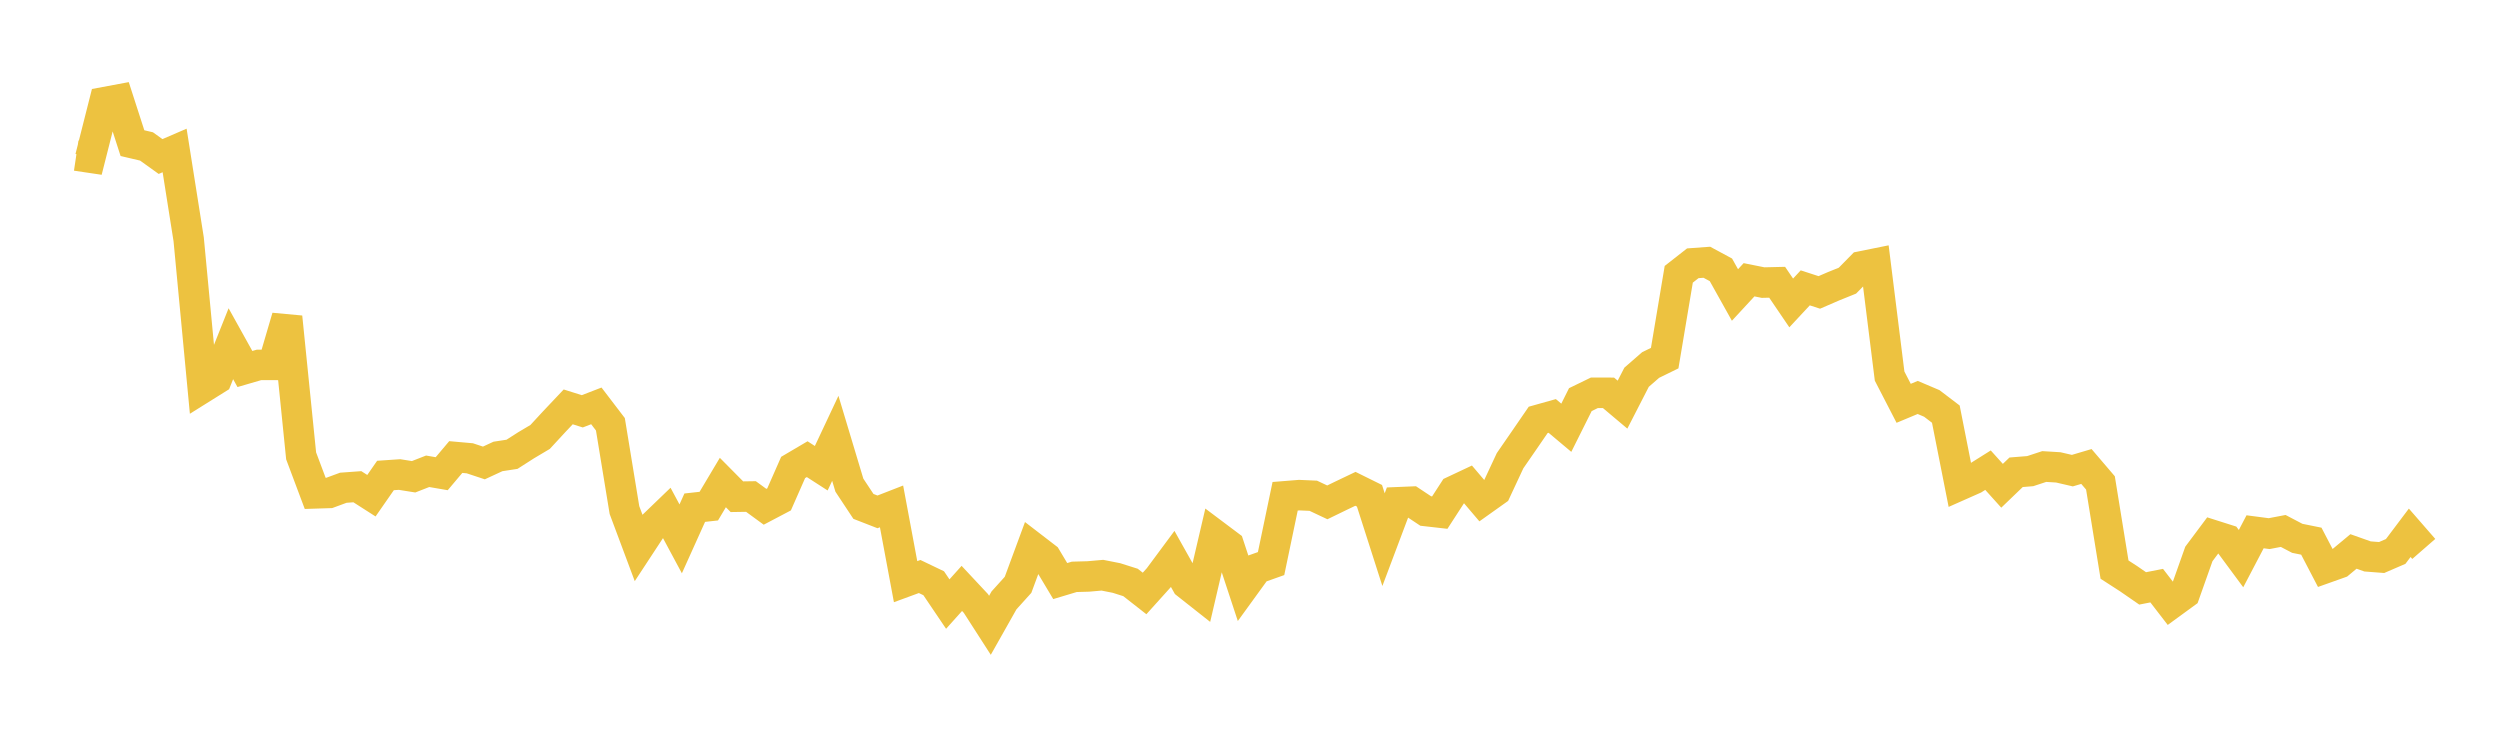 <svg width="164" height="48" xmlns="http://www.w3.org/2000/svg" xmlns:xlink="http://www.w3.org/1999/xlink"><path fill="none" stroke="rgb(237,194,64)" stroke-width="2" d="M5,10.207L5.922,10.344L6.844,6.703L7.766,6.531L8.689,9.39L9.611,9.606L10.533,10.268L11.455,9.87L12.377,15.7L13.299,25.436L14.222,24.859L15.144,22.548L16.066,24.207L16.988,23.938L17.91,23.939L18.832,20.798L19.754,29.905L20.677,32.365L21.599,32.336L22.521,31.996L23.443,31.929L24.365,32.519L25.287,31.192L26.21,31.129L27.132,31.276L28.054,30.916L28.976,31.075L29.898,29.982L30.82,30.064L31.743,30.37L32.665,29.943L33.587,29.802L34.509,29.212L35.431,28.664L36.353,27.666L37.275,26.691L38.198,26.982L39.12,26.626L40.042,27.833L40.964,33.46L41.886,35.926L42.808,34.521L43.731,33.632L44.653,35.349L45.575,33.304L46.497,33.202L47.419,31.654L48.341,32.585L49.263,32.571L50.186,33.245L51.108,32.76L52.03,30.665L52.952,30.122L53.874,30.716L54.796,28.755L55.719,31.826L56.641,33.22L57.563,33.579L58.485,33.22L59.407,38.158L60.329,37.819L61.251,38.261L62.174,39.627L63.096,38.6L64.018,39.586L64.94,41.02L65.862,39.386L66.784,38.365L67.707,35.867L68.629,36.576L69.551,38.118L70.473,37.841L71.395,37.815L72.317,37.734L73.24,37.917L74.162,38.209L75.084,38.931L76.006,37.908L76.928,36.664L77.85,38.308L78.772,39.036L79.695,35.081L80.617,35.773L81.539,38.57L82.461,37.299L83.383,36.971L84.305,32.555L85.228,32.481L86.15,32.521L87.072,32.955L87.994,32.507L88.916,32.067L89.838,32.523L90.76,35.401L91.683,32.948L92.605,32.91L93.527,33.522L94.449,33.627L95.371,32.203L96.293,31.769L97.216,32.854L98.138,32.198L99.06,30.223L99.982,28.887L100.904,27.545L101.826,27.286L102.749,28.061L103.671,26.215L104.593,25.767L105.515,25.768L106.437,26.544L107.359,24.748L108.281,23.945L109.204,23.493L110.126,17.993L111.048,17.271L111.97,17.204L112.892,17.701L113.814,19.351L114.737,18.353L115.659,18.538L116.581,18.516L117.503,19.873L118.425,18.883L119.347,19.183L120.269,18.784L121.192,18.411L122.114,17.473L123.036,17.287L123.958,24.672L124.88,26.458L125.802,26.073L126.725,26.465L127.647,27.167L128.569,31.831L129.491,31.422L130.413,30.843L131.335,31.867L132.257,30.981L133.18,30.907L134.102,30.604L135.024,30.66L135.946,30.874L136.868,30.601L137.79,31.68L138.713,37.366L139.635,37.962L140.557,38.599L141.479,38.418L142.401,39.614L143.323,38.941L144.246,36.34L145.168,35.106L146.09,35.399L147.012,36.646L147.934,34.885L148.856,35.006L149.778,34.83L150.701,35.314L151.623,35.501L152.545,37.27L153.467,36.942L154.389,36.175L155.311,36.502L156.234,36.573L157.156,36.175L158.078,34.951L159,36.01"></path></svg>